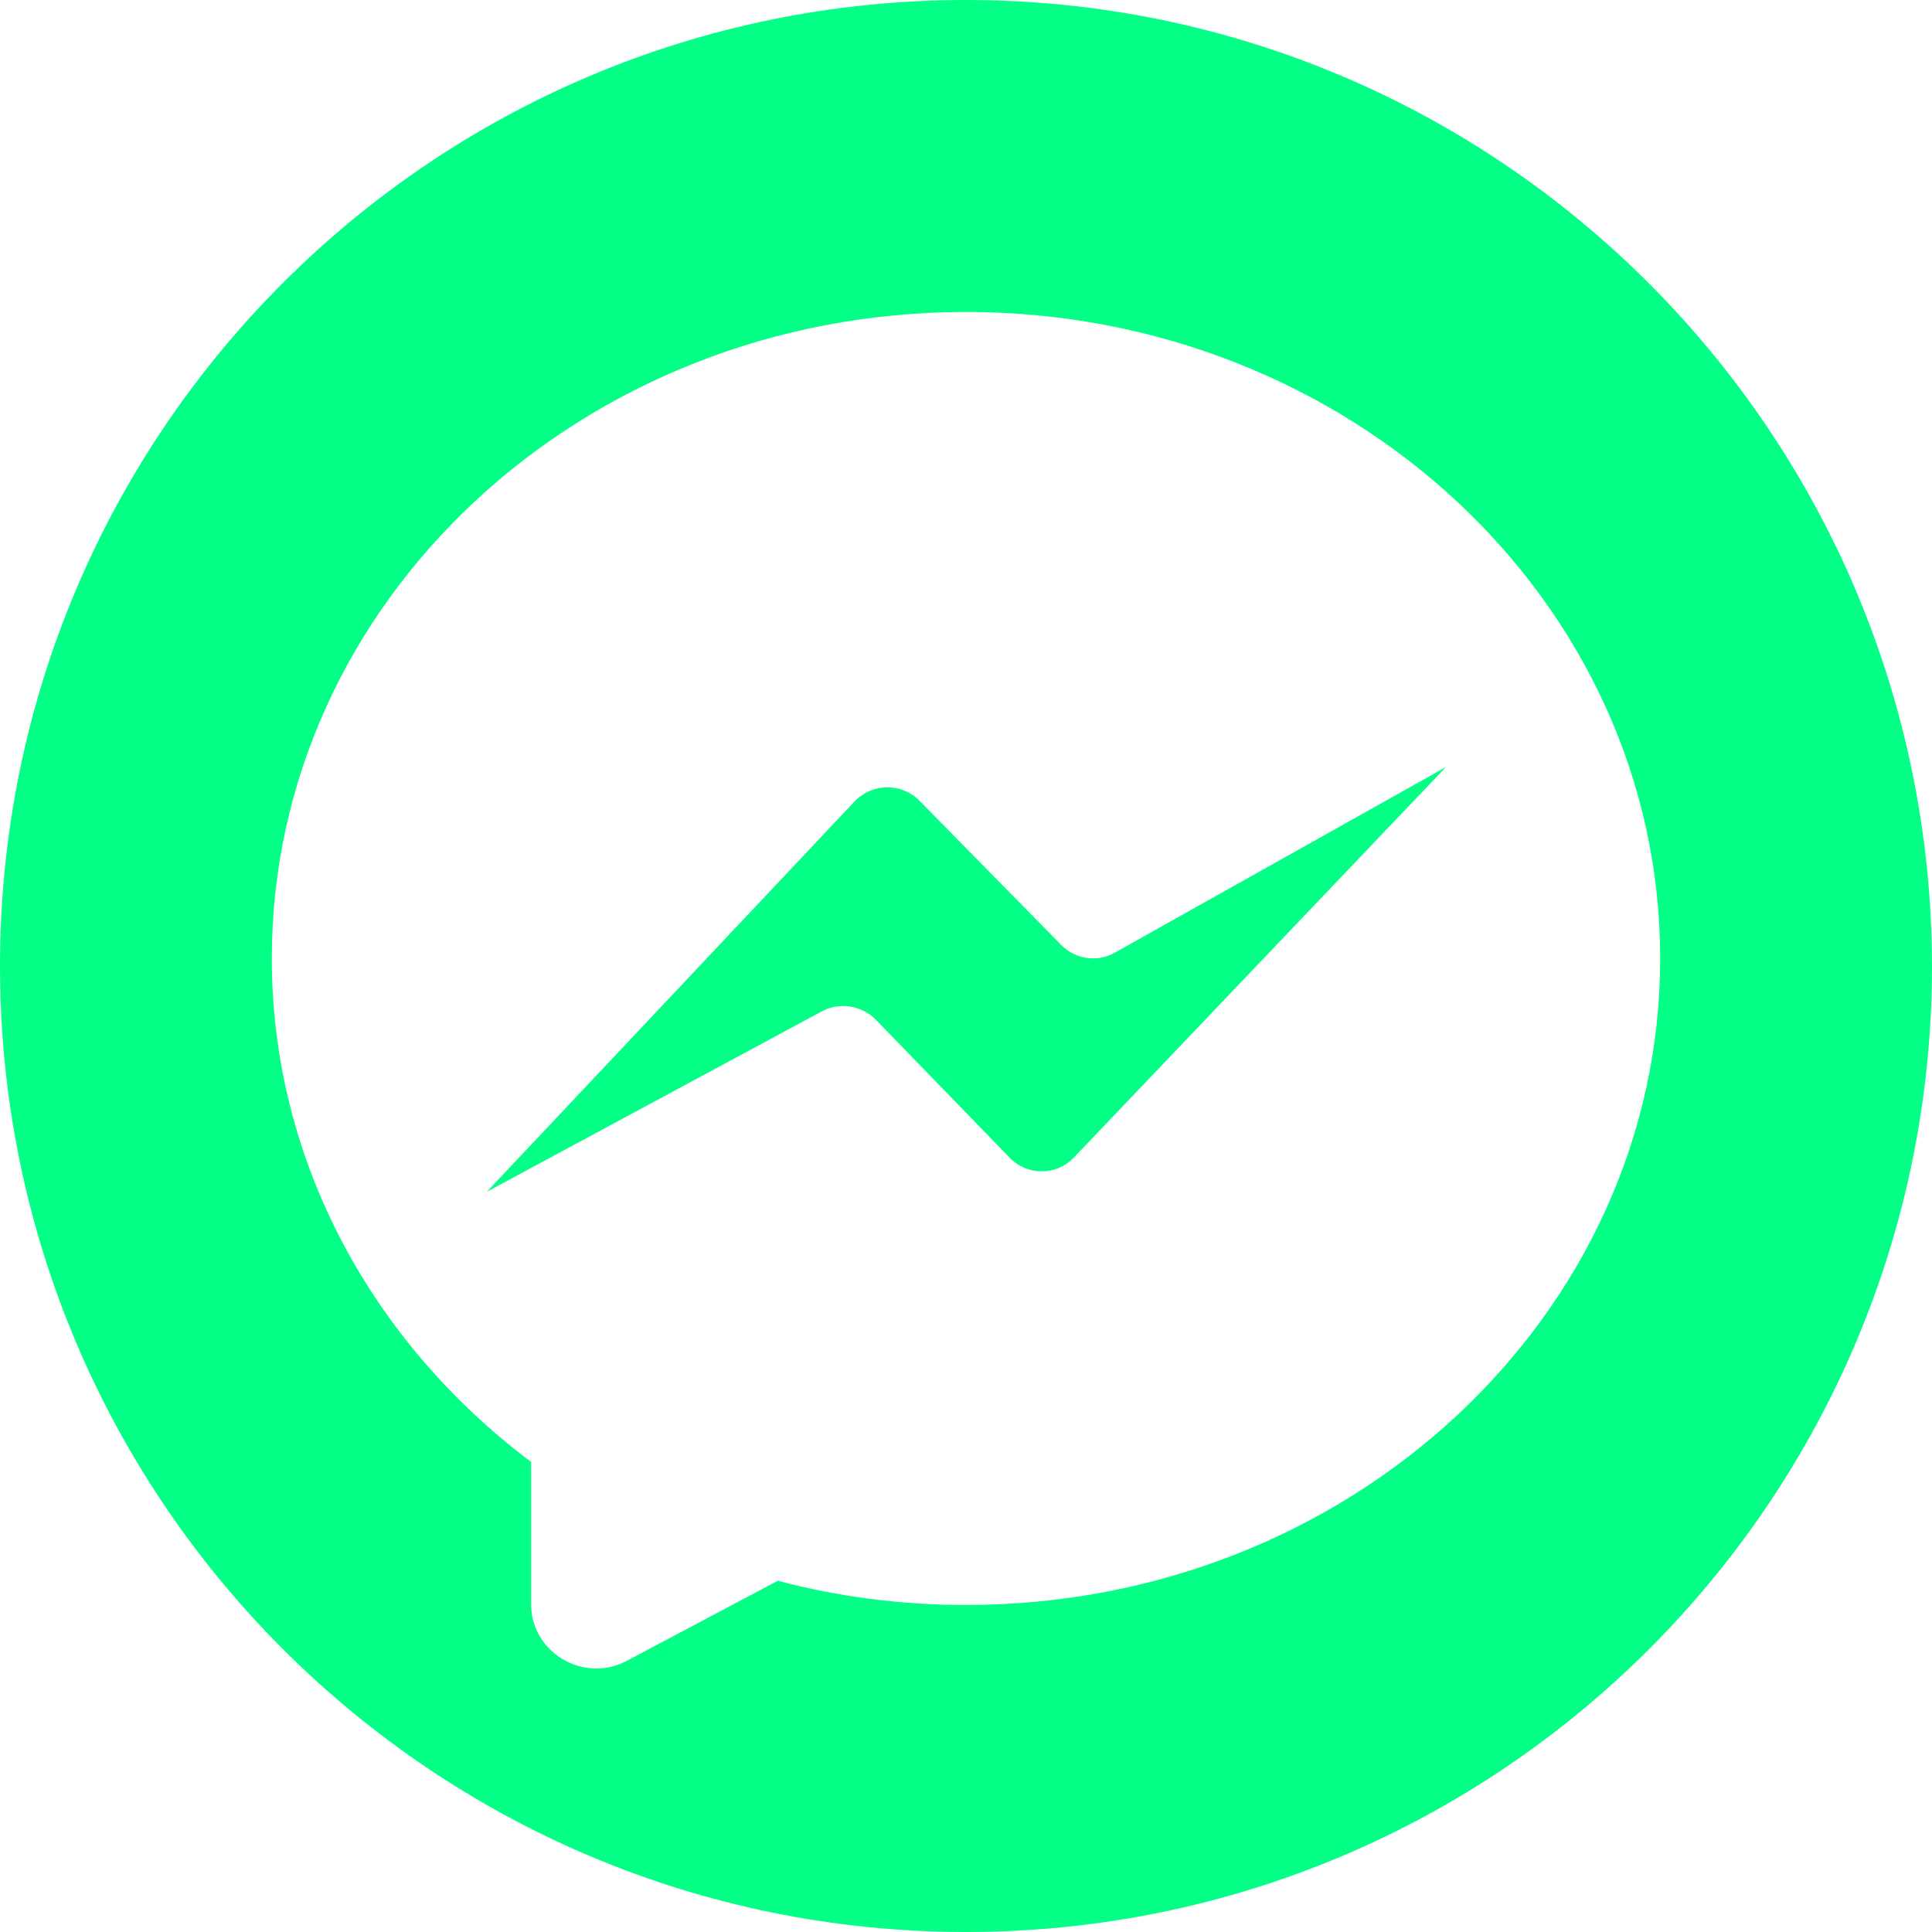 <?xml version="1.0" encoding="UTF-8" standalone="no"?><svg xmlns="http://www.w3.org/2000/svg" xmlns:xlink="http://www.w3.org/1999/xlink" fill="#03ff86" height="231" preserveAspectRatio="xMidYMid meet" version="1" viewBox="0.0 0.0 231.0 231.0" width="231" zoomAndPan="magnify"><g id="change1_1"><path d="M115.5,0C51.7,0,0,51.7,0,115.5c0,63.8,51.7,115.5,115.5,115.5c63.8,0,115.5-51.7,115.5-115.5C230.9,51.7,179.2,0,115.5,0z M115.5,191.9c-7.8,0-15.4-1-22.5-2.9l-18.1,9.6c-5.1,2.7-11.4-1-11.4-6.8v-17c-18.9-14.2-31-35.9-31-60.2 c0-42.7,37.1-77.3,83-77.3c45.8,0,83,34.6,83,77.3S161.3,191.9,115.5,191.9z"/><path d="M58.2,142.5l44-46.7c2.1-2.2,5.6-2.2,7.7-0.1l17,17.3c1.7,1.7,4.3,2.1,6.4,0.9l39.6-22.2l-44.5,46.7 c-2.1,2.2-5.6,2.2-7.7,0l-16-16.5c-1.7-1.7-4.3-2.1-6.4-1L58.2,142.5z"/></g></svg>